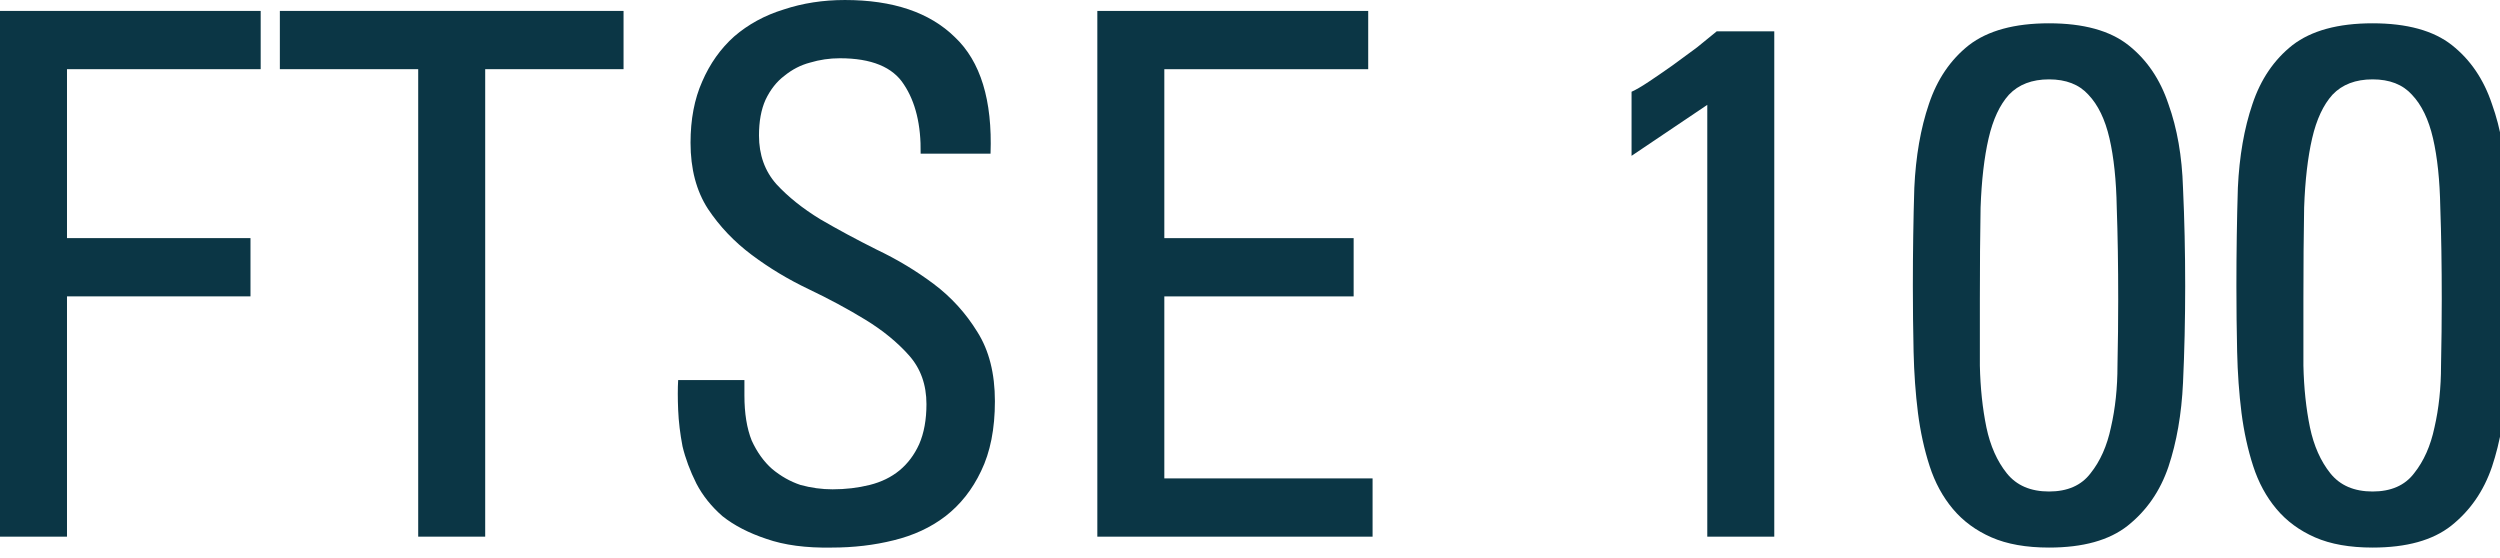 <svg width="103" height="23" xmlns="http://www.w3.org/2000/svg" fill="none">

 <g>
  <title>Layer 1</title>
  <path id="svg_1" fill="#0B3645" d="m0,22.11l0,-21.66l10.74,0l0,2.4l-7.98,0l0,6.96l7.56,0l0,2.4l-7.56,0l0,9.9l-2.76,0z"/>
  <path id="svg_2" fill="#0B3645" d="m25.69,0.45l0,2.4l-5.7,0l0,19.26l-2.76,0l0,-19.26l-5.7,0l0,-2.4l14.16,0z"/>
  <path id="svg_3" fill="#0B3645" d="m30.67,15.66l0,0.63c0,0.74 0.1,1.36 0.3,1.86c0.22,0.48 0.5,0.87 0.84,1.17c0.36,0.3 0.75,0.52 1.17,0.66c0.44,0.12 0.88,0.18 1.32,0.18c0.54,0 1.05,-0.06 1.53,-0.18c0.48,-0.12 0.89,-0.32 1.23,-0.6c0.34,-0.28 0.61,-0.64 0.81,-1.08c0.2,-0.46 0.3,-1.01 0.3,-1.65c0,-0.8 -0.24,-1.47 -0.72,-2.01c-0.48,-0.54 -1.08,-1.03 -1.8,-1.47c-0.72,-0.44 -1.5,-0.86 -2.34,-1.26c-0.84,-0.4 -1.62,-0.87 -2.34,-1.41c-0.72,-0.54 -1.32,-1.17 -1.8,-1.89c-0.48,-0.74 -0.72,-1.65 -0.72,-2.73c0,-0.96 0.16,-1.8 0.48,-2.52c0.32,-0.74 0.76,-1.36 1.32,-1.86c0.58,-0.5 1.26,-0.87 2.04,-1.11c0.78,-0.26 1.62,-0.39 2.52,-0.39c1.98,0 3.49,0.51 4.53,1.53c1.06,1 1.55,2.6 1.47,4.8l-2.88,0c0.02,-1.18 -0.21,-2.13 -0.69,-2.85c-0.46,-0.72 -1.34,-1.08 -2.64,-1.08c-0.42,0 -0.83,0.06 -1.23,0.18c-0.38,0.1 -0.73,0.28 -1.05,0.54c-0.32,0.24 -0.58,0.57 -0.78,0.99c-0.18,0.4 -0.27,0.89 -0.27,1.47c0,0.8 0.24,1.47 0.72,2.01c0.48,0.52 1.08,1 1.8,1.44c0.72,0.42 1.5,0.84 2.34,1.26c0.84,0.4 1.62,0.87 2.34,1.41c0.72,0.54 1.32,1.2 1.8,1.98c0.48,0.76 0.72,1.71 0.72,2.85c0,1.14 -0.19,2.1 -0.57,2.88c-0.36,0.76 -0.85,1.38 -1.47,1.86c-0.6,0.46 -1.31,0.79 -2.13,0.99c-0.8,0.2 -1.65,0.3 -2.55,0.3c-1.06,0.02 -1.96,-0.1 -2.7,-0.36c-0.72,-0.24 -1.32,-0.55 -1.8,-0.93c-0.46,-0.4 -0.82,-0.85 -1.08,-1.35c-0.26,-0.52 -0.45,-1.03 -0.57,-1.53c-0.1,-0.52 -0.16,-1.02 -0.18,-1.5c-0.02,-0.48 -0.02,-0.89 0,-1.23l2.73,0z"/>
  <path id="svg_4" fill="#0B3645" d="m45.21,22.11l0,-21.66l11.16,0l0,2.4l-8.4,0l0,6.96l7.8,0l0,2.4l-7.8,0l0,7.5l8.58,0l0,2.4l-11.34,0z"/>
  <path id="svg_5" fill="#0B3645" d="m73.1,22.11l-2.76,0l0,-17.79l-3.12,2.1l0,-2.64c0.18,-0.08 0.42,-0.22 0.72,-0.42c0.3,-0.2 0.62,-0.42 0.96,-0.66c0.36,-0.26 0.7,-0.51 1.02,-0.75c0.32,-0.26 0.59,-0.48 0.81,-0.66l2.37,0l0,20.82z"/>
  <path id="svg_6" fill="#0B3645" d="m84.42,3.27c-0.7,0 -1.25,0.21 -1.65,0.63c-0.38,0.42 -0.66,1.02 -0.84,1.8c-0.18,0.78 -0.29,1.73 -0.33,2.85c-0.02,1.12 -0.03,2.38 -0.03,3.78c0,0.88 0,1.79 0,2.73c0.02,0.92 0.11,1.77 0.27,2.55c0.16,0.76 0.44,1.39 0.84,1.89c0.4,0.5 0.98,0.75 1.74,0.75c0.76,0 1.33,-0.25 1.71,-0.75c0.4,-0.5 0.68,-1.13 0.84,-1.89c0.18,-0.78 0.27,-1.63 0.27,-2.55c0.02,-0.94 0.03,-1.85 0.03,-2.73c0,-1.4 -0.02,-2.66 -0.06,-3.78c-0.02,-1.12 -0.12,-2.07 -0.3,-2.85c-0.18,-0.78 -0.47,-1.38 -0.87,-1.8c-0.38,-0.42 -0.92,-0.63 -1.62,-0.63zm0,-2.31c1.42,0 2.51,0.3 3.27,0.9c0.76,0.6 1.31,1.41 1.65,2.43c0.36,1 0.56,2.15 0.6,3.45c0.06,1.3 0.09,2.65 0.09,4.05c0,1.36 -0.03,2.69 -0.09,3.99c-0.06,1.28 -0.26,2.43 -0.6,3.45c-0.34,1 -0.9,1.81 -1.68,2.43c-0.76,0.6 -1.84,0.9 -3.24,0.9c-0.94,0 -1.73,-0.14 -2.37,-0.42c-0.64,-0.28 -1.17,-0.67 -1.59,-1.17c-0.42,-0.5 -0.74,-1.09 -0.96,-1.77c-0.22,-0.68 -0.38,-1.41 -0.48,-2.19c-0.1,-0.8 -0.16,-1.64 -0.18,-2.52c-0.02,-0.9 -0.03,-1.8 -0.03,-2.7c0,-1.4 0.02,-2.75 0.06,-4.05c0.06,-1.3 0.26,-2.45 0.6,-3.45c0.34,-1.02 0.89,-1.83 1.65,-2.43c0.78,-0.6 1.88,-0.9 3.3,-0.9z"/>
  <path id="svg_7" fill="#0B3645" d="m97.75,3.27c-0.7,0 -1.25,0.21 -1.65,0.63c-0.38,0.42 -0.66,1.02 -0.84,1.8c-0.18,0.78 -0.29,1.73 -0.33,2.85c-0.02,1.12 -0.03,2.38 -0.03,3.78c0,0.88 0,1.79 0,2.73c0.02,0.92 0.11,1.77 0.27,2.55c0.16,0.76 0.44,1.39 0.84,1.89c0.4,0.5 0.98,0.75 1.74,0.75c0.76,0 1.33,-0.25 1.71,-0.75c0.4,-0.5 0.68,-1.13 0.84,-1.89c0.18,-0.78 0.27,-1.63 0.27,-2.55c0.02,-0.94 0.03,-1.85 0.03,-2.73c0,-1.4 -0.02,-2.66 -0.06,-3.78c-0.02,-1.12 -0.12,-2.07 -0.3,-2.85c-0.18,-0.78 -0.47,-1.38 -0.87,-1.8c-0.38,-0.42 -0.92,-0.63 -1.62,-0.63zm0,-2.31c1.42,0 2.51,0.3 3.27,0.9c0.76,0.6 1.31,1.41 1.65,2.43c0.36,1 0.56,2.15 0.6,3.45c0.06,1.3 0.09,2.65 0.09,4.05c0,1.36 -0.03,2.69 -0.09,3.99c-0.06,1.28 -0.26,2.43 -0.6,3.45c-0.34,1 -0.9,1.81 -1.68,2.43c-0.76,0.6 -1.84,0.9 -3.24,0.9c-0.94,0 -1.73,-0.14 -2.37,-0.42c-0.64,-0.28 -1.17,-0.67 -1.59,-1.17c-0.42,-0.5 -0.74,-1.09 -0.96,-1.77c-0.22,-0.68 -0.38,-1.41 -0.48,-2.19c-0.1,-0.8 -0.16,-1.64 -0.18,-2.52c-0.02,-0.9 -0.03,-1.8 -0.03,-2.7c0,-1.4 0.02,-2.75 0.06,-4.05c0.06,-1.3 0.26,-2.45 0.6,-3.45c0.34,-1.02 0.89,-1.83 1.65,-2.43c0.78,-0.6 1.88,-0.9 3.3,-0.9z"/>
 </g>
</svg>